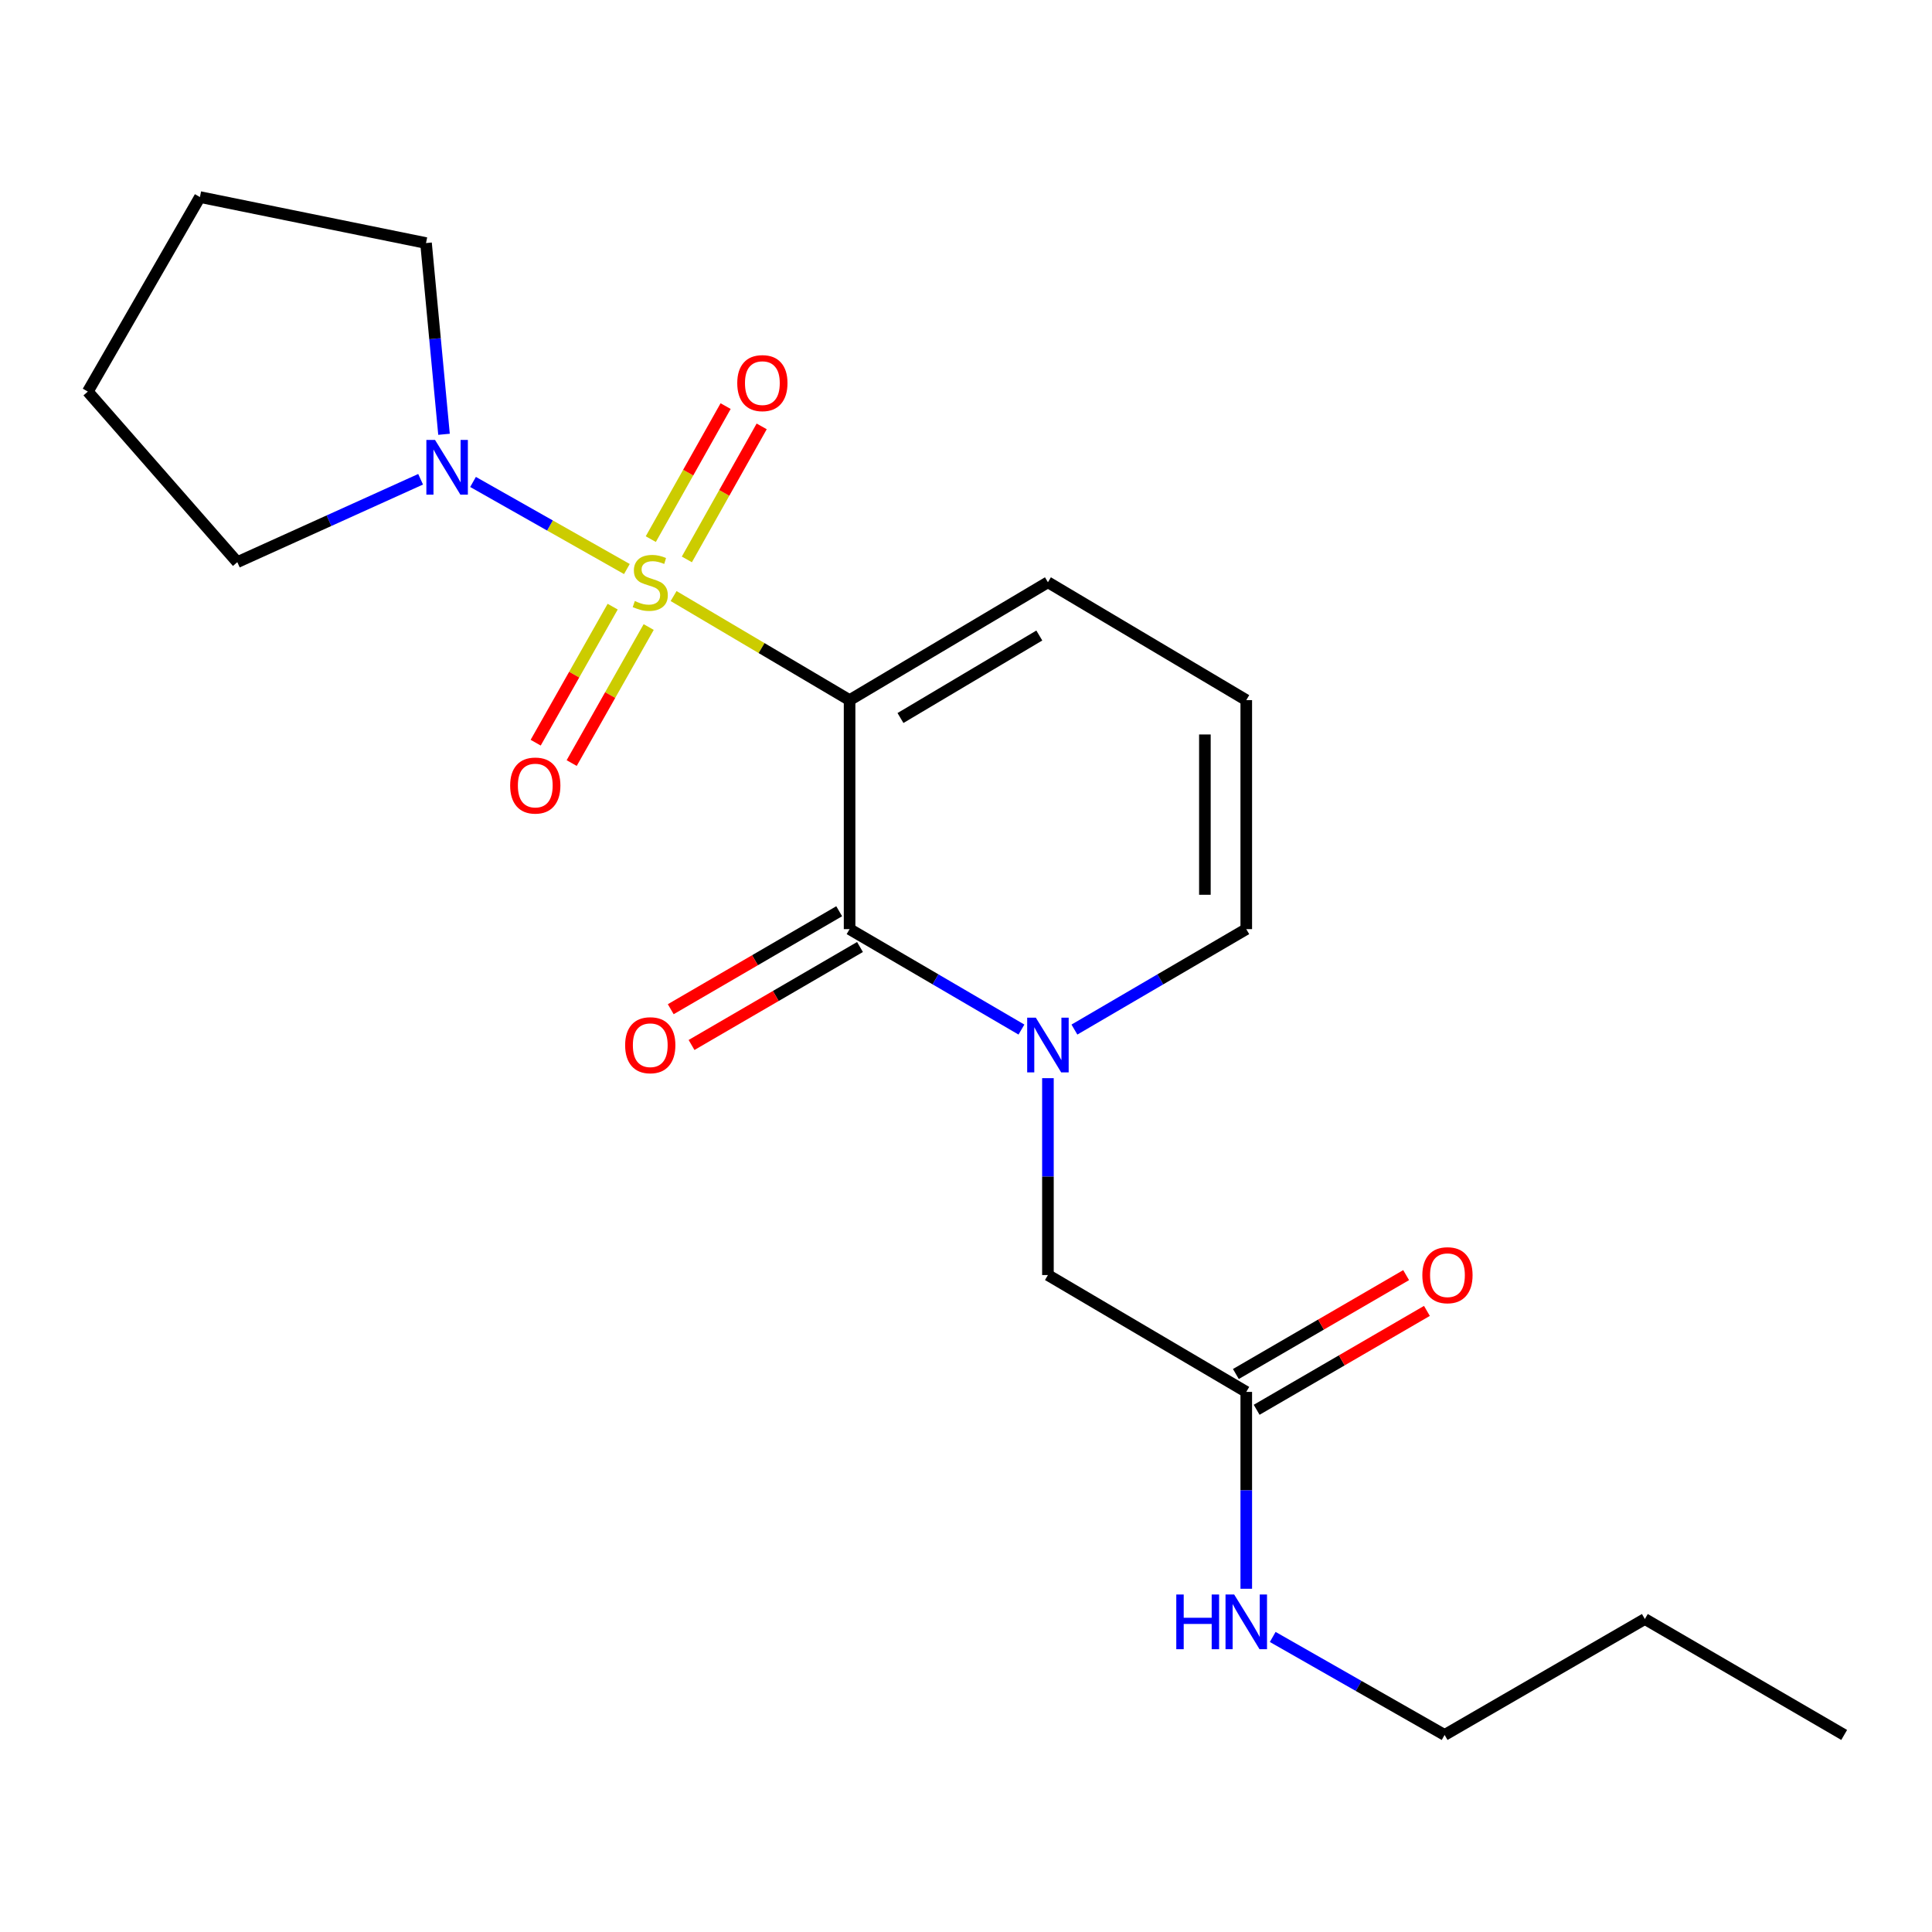 <?xml version='1.0' encoding='iso-8859-1'?>
<svg version='1.1' baseProfile='full'
              xmlns='http://www.w3.org/2000/svg'
                      xmlns:rdkit='http://www.rdkit.org/xml'
                      xmlns:xlink='http://www.w3.org/1999/xlink'
                  xml:space='preserve'
width='1000px' height='1000px' viewBox='0 0 1000 1000'>
<!-- END OF HEADER -->
<rect style='opacity:1.0;fill:#FFFFFF;stroke:none' width='1000' height='1000' x='0' y='0'> </rect>
<path class='bond-0' d='M 348.651,308.519 L 394.199,335.451' style='fill:none;fill-rule:evenodd;stroke:#CCCC00;stroke-width:6px;stroke-linecap:butt;stroke-linejoin:miter;stroke-opacity:1' />
<path class='bond-0' d='M 394.199,335.451 L 439.746,362.382' style='fill:none;fill-rule:evenodd;stroke:#000000;stroke-width:6px;stroke-linecap:butt;stroke-linejoin:miter;stroke-opacity:1' />
<path class='bond-3' d='M 324.474,294.53 L 284.657,271.992' style='fill:none;fill-rule:evenodd;stroke:#CCCC00;stroke-width:6px;stroke-linecap:butt;stroke-linejoin:miter;stroke-opacity:1' />
<path class='bond-3' d='M 284.657,271.992 L 244.841,249.455' style='fill:none;fill-rule:evenodd;stroke:#0000FF;stroke-width:6px;stroke-linecap:butt;stroke-linejoin:miter;stroke-opacity:1' />
<path class='bond-4' d='M 355.515,289.55 L 374.88,255.124' style='fill:none;fill-rule:evenodd;stroke:#CCCC00;stroke-width:6px;stroke-linecap:butt;stroke-linejoin:miter;stroke-opacity:1' />
<path class='bond-4' d='M 374.88,255.124 L 394.245,220.698' style='fill:none;fill-rule:evenodd;stroke:#FF0000;stroke-width:6px;stroke-linecap:butt;stroke-linejoin:miter;stroke-opacity:1' />
<path class='bond-4' d='M 336.848,279.05 L 356.213,244.624' style='fill:none;fill-rule:evenodd;stroke:#CCCC00;stroke-width:6px;stroke-linecap:butt;stroke-linejoin:miter;stroke-opacity:1' />
<path class='bond-4' d='M 356.213,244.624 L 375.578,210.198' style='fill:none;fill-rule:evenodd;stroke:#FF0000;stroke-width:6px;stroke-linecap:butt;stroke-linejoin:miter;stroke-opacity:1' />
<path class='bond-5' d='M 317.122,314.004 L 297.193,349.208' style='fill:none;fill-rule:evenodd;stroke:#CCCC00;stroke-width:6px;stroke-linecap:butt;stroke-linejoin:miter;stroke-opacity:1' />
<path class='bond-5' d='M 297.193,349.208 L 277.264,384.412' style='fill:none;fill-rule:evenodd;stroke:#FF0000;stroke-width:6px;stroke-linecap:butt;stroke-linejoin:miter;stroke-opacity:1' />
<path class='bond-5' d='M 335.76,324.555 L 315.831,359.759' style='fill:none;fill-rule:evenodd;stroke:#CCCC00;stroke-width:6px;stroke-linecap:butt;stroke-linejoin:miter;stroke-opacity:1' />
<path class='bond-5' d='M 315.831,359.759 L 295.902,394.963' style='fill:none;fill-rule:evenodd;stroke:#FF0000;stroke-width:6px;stroke-linecap:butt;stroke-linejoin:miter;stroke-opacity:1' />
<path class='bond-1' d='M 439.746,362.382 L 439.746,480.915' style='fill:none;fill-rule:evenodd;stroke:#000000;stroke-width:6px;stroke-linecap:butt;stroke-linejoin:miter;stroke-opacity:1' />
<path class='bond-6' d='M 439.746,362.382 L 542.406,301.379' style='fill:none;fill-rule:evenodd;stroke:#000000;stroke-width:6px;stroke-linecap:butt;stroke-linejoin:miter;stroke-opacity:1' />
<path class='bond-6' d='M 466.086,371.644 L 537.948,328.941' style='fill:none;fill-rule:evenodd;stroke:#000000;stroke-width:6px;stroke-linecap:butt;stroke-linejoin:miter;stroke-opacity:1' />
<path class='bond-2' d='M 439.746,480.915 L 484.22,506.909' style='fill:none;fill-rule:evenodd;stroke:#000000;stroke-width:6px;stroke-linecap:butt;stroke-linejoin:miter;stroke-opacity:1' />
<path class='bond-2' d='M 484.22,506.909 L 528.693,532.904' style='fill:none;fill-rule:evenodd;stroke:#0000FF;stroke-width:6px;stroke-linecap:butt;stroke-linejoin:miter;stroke-opacity:1' />
<path class='bond-10' d='M 434.362,471.658 L 390.768,497.012' style='fill:none;fill-rule:evenodd;stroke:#000000;stroke-width:6px;stroke-linecap:butt;stroke-linejoin:miter;stroke-opacity:1' />
<path class='bond-10' d='M 390.768,497.012 L 347.175,522.366' style='fill:none;fill-rule:evenodd;stroke:#FF0000;stroke-width:6px;stroke-linecap:butt;stroke-linejoin:miter;stroke-opacity:1' />
<path class='bond-10' d='M 445.13,490.172 L 401.536,515.526' style='fill:none;fill-rule:evenodd;stroke:#000000;stroke-width:6px;stroke-linecap:butt;stroke-linejoin:miter;stroke-opacity:1' />
<path class='bond-10' d='M 401.536,515.526 L 357.942,540.88' style='fill:none;fill-rule:evenodd;stroke:#FF0000;stroke-width:6px;stroke-linecap:butt;stroke-linejoin:miter;stroke-opacity:1' />
<path class='bond-7' d='M 542.406,558.055 L 542.406,609.009' style='fill:none;fill-rule:evenodd;stroke:#0000FF;stroke-width:6px;stroke-linecap:butt;stroke-linejoin:miter;stroke-opacity:1' />
<path class='bond-7' d='M 542.406,609.009 L 542.406,659.963' style='fill:none;fill-rule:evenodd;stroke:#000000;stroke-width:6px;stroke-linecap:butt;stroke-linejoin:miter;stroke-opacity:1' />
<path class='bond-22' d='M 556.119,532.904 L 600.593,506.909' style='fill:none;fill-rule:evenodd;stroke:#0000FF;stroke-width:6px;stroke-linecap:butt;stroke-linejoin:miter;stroke-opacity:1' />
<path class='bond-22' d='M 600.593,506.909 L 645.066,480.915' style='fill:none;fill-rule:evenodd;stroke:#000000;stroke-width:6px;stroke-linecap:butt;stroke-linejoin:miter;stroke-opacity:1' />
<path class='bond-14' d='M 229.821,224.788 L 225.163,175.297' style='fill:none;fill-rule:evenodd;stroke:#0000FF;stroke-width:6px;stroke-linecap:butt;stroke-linejoin:miter;stroke-opacity:1' />
<path class='bond-14' d='M 225.163,175.297 L 220.505,125.805' style='fill:none;fill-rule:evenodd;stroke:#000000;stroke-width:6px;stroke-linecap:butt;stroke-linejoin:miter;stroke-opacity:1' />
<path class='bond-15' d='M 217.708,248.066 L 170.269,269.517' style='fill:none;fill-rule:evenodd;stroke:#0000FF;stroke-width:6px;stroke-linecap:butt;stroke-linejoin:miter;stroke-opacity:1' />
<path class='bond-15' d='M 170.269,269.517 L 122.83,290.968' style='fill:none;fill-rule:evenodd;stroke:#000000;stroke-width:6px;stroke-linecap:butt;stroke-linejoin:miter;stroke-opacity:1' />
<path class='bond-11' d='M 542.406,301.379 L 645.066,362.382' style='fill:none;fill-rule:evenodd;stroke:#000000;stroke-width:6px;stroke-linecap:butt;stroke-linejoin:miter;stroke-opacity:1' />
<path class='bond-9' d='M 542.406,659.963 L 645.066,720.443' style='fill:none;fill-rule:evenodd;stroke:#000000;stroke-width:6px;stroke-linecap:butt;stroke-linejoin:miter;stroke-opacity:1' />
<path class='bond-8' d='M 645.066,480.915 L 645.066,362.382' style='fill:none;fill-rule:evenodd;stroke:#000000;stroke-width:6px;stroke-linecap:butt;stroke-linejoin:miter;stroke-opacity:1' />
<path class='bond-8' d='M 623.649,463.135 L 623.649,380.162' style='fill:none;fill-rule:evenodd;stroke:#000000;stroke-width:6px;stroke-linecap:butt;stroke-linejoin:miter;stroke-opacity:1' />
<path class='bond-12' d='M 650.444,729.703 L 694.507,704.113' style='fill:none;fill-rule:evenodd;stroke:#000000;stroke-width:6px;stroke-linecap:butt;stroke-linejoin:miter;stroke-opacity:1' />
<path class='bond-12' d='M 694.507,704.113 L 738.569,678.522' style='fill:none;fill-rule:evenodd;stroke:#FF0000;stroke-width:6px;stroke-linecap:butt;stroke-linejoin:miter;stroke-opacity:1' />
<path class='bond-12' d='M 639.688,711.183 L 683.75,685.592' style='fill:none;fill-rule:evenodd;stroke:#000000;stroke-width:6px;stroke-linecap:butt;stroke-linejoin:miter;stroke-opacity:1' />
<path class='bond-12' d='M 683.75,685.592 L 727.813,660.002' style='fill:none;fill-rule:evenodd;stroke:#FF0000;stroke-width:6px;stroke-linecap:butt;stroke-linejoin:miter;stroke-opacity:1' />
<path class='bond-13' d='M 645.066,720.443 L 645.066,771.391' style='fill:none;fill-rule:evenodd;stroke:#000000;stroke-width:6px;stroke-linecap:butt;stroke-linejoin:miter;stroke-opacity:1' />
<path class='bond-13' d='M 645.066,771.391 L 645.066,822.34' style='fill:none;fill-rule:evenodd;stroke:#0000FF;stroke-width:6px;stroke-linecap:butt;stroke-linejoin:miter;stroke-opacity:1' />
<path class='bond-16' d='M 658.76,847.283 L 703.243,872.643' style='fill:none;fill-rule:evenodd;stroke:#0000FF;stroke-width:6px;stroke-linecap:butt;stroke-linejoin:miter;stroke-opacity:1' />
<path class='bond-16' d='M 703.243,872.643 L 747.726,898.004' style='fill:none;fill-rule:evenodd;stroke:#000000;stroke-width:6px;stroke-linecap:butt;stroke-linejoin:miter;stroke-opacity:1' />
<path class='bond-19' d='M 220.505,125.805 L 103.483,101.996' style='fill:none;fill-rule:evenodd;stroke:#000000;stroke-width:6px;stroke-linecap:butt;stroke-linejoin:miter;stroke-opacity:1' />
<path class='bond-18' d='M 122.83,290.968 L 45.455,202.681' style='fill:none;fill-rule:evenodd;stroke:#000000;stroke-width:6px;stroke-linecap:butt;stroke-linejoin:miter;stroke-opacity:1' />
<path class='bond-17' d='M 747.726,898.004 L 851.374,838' style='fill:none;fill-rule:evenodd;stroke:#000000;stroke-width:6px;stroke-linecap:butt;stroke-linejoin:miter;stroke-opacity:1' />
<path class='bond-20' d='M 851.374,838 L 954.545,898.004' style='fill:none;fill-rule:evenodd;stroke:#000000;stroke-width:6px;stroke-linecap:butt;stroke-linejoin:miter;stroke-opacity:1' />
<path class='bond-21' d='M 45.455,202.681 L 103.483,101.996' style='fill:none;fill-rule:evenodd;stroke:#000000;stroke-width:6px;stroke-linecap:butt;stroke-linejoin:miter;stroke-opacity:1' />
<path  class='atom-0' d='M 328.574 311.099
Q 328.894 311.219, 330.214 311.779
Q 331.534 312.339, 332.974 312.699
Q 334.454 313.019, 335.894 313.019
Q 338.574 313.019, 340.134 311.739
Q 341.694 310.419, 341.694 308.139
Q 341.694 306.579, 340.894 305.619
Q 340.134 304.659, 338.934 304.139
Q 337.734 303.619, 335.734 303.019
Q 333.214 302.259, 331.694 301.539
Q 330.214 300.819, 329.134 299.299
Q 328.094 297.779, 328.094 295.219
Q 328.094 291.659, 330.494 289.459
Q 332.934 287.259, 337.734 287.259
Q 341.014 287.259, 344.734 288.819
L 343.814 291.899
Q 340.414 290.499, 337.854 290.499
Q 335.094 290.499, 333.574 291.659
Q 332.054 292.779, 332.094 294.739
Q 332.094 296.259, 332.854 297.179
Q 333.654 298.099, 334.774 298.619
Q 335.934 299.139, 337.854 299.739
Q 340.414 300.539, 341.934 301.339
Q 343.454 302.139, 344.534 303.779
Q 345.654 305.379, 345.654 308.139
Q 345.654 312.059, 343.014 314.179
Q 340.414 316.259, 336.054 316.259
Q 333.534 316.259, 331.614 315.699
Q 329.734 315.179, 327.494 314.259
L 328.574 311.099
' fill='#CCCC00'/>
<path  class='atom-3' d='M 536.146 526.759
L 545.426 541.759
Q 546.346 543.239, 547.826 545.919
Q 549.306 548.599, 549.386 548.759
L 549.386 526.759
L 553.146 526.759
L 553.146 555.079
L 549.266 555.079
L 539.306 538.679
Q 538.146 536.759, 536.906 534.559
Q 535.706 532.359, 535.346 531.679
L 535.346 555.079
L 531.666 555.079
L 531.666 526.759
L 536.146 526.759
' fill='#0000FF'/>
<path  class='atom-4' d='M 225.168 227.703
L 234.448 242.703
Q 235.368 244.183, 236.848 246.863
Q 238.328 249.543, 238.408 249.703
L 238.408 227.703
L 242.168 227.703
L 242.168 256.023
L 238.288 256.023
L 228.328 239.623
Q 227.168 237.703, 225.928 235.503
Q 224.728 233.303, 224.368 232.623
L 224.368 256.023
L 220.688 256.023
L 220.688 227.703
L 225.168 227.703
' fill='#0000FF'/>
<path  class='atom-5' d='M 381.603 198.299
Q 381.603 191.499, 384.963 187.699
Q 388.323 183.899, 394.603 183.899
Q 400.883 183.899, 404.243 187.699
Q 407.603 191.499, 407.603 198.299
Q 407.603 205.179, 404.203 209.099
Q 400.803 212.979, 394.603 212.979
Q 388.363 212.979, 384.963 209.099
Q 381.603 205.219, 381.603 198.299
M 394.603 209.779
Q 398.923 209.779, 401.243 206.899
Q 403.603 203.979, 403.603 198.299
Q 403.603 192.739, 401.243 189.939
Q 398.923 187.099, 394.603 187.099
Q 390.283 187.099, 387.923 189.899
Q 385.603 192.699, 385.603 198.299
Q 385.603 204.019, 387.923 206.899
Q 390.283 209.779, 394.603 209.779
' fill='#FF0000'/>
<path  class='atom-6' d='M 264.058 406.594
Q 264.058 399.794, 267.418 395.994
Q 270.778 392.194, 277.058 392.194
Q 283.338 392.194, 286.698 395.994
Q 290.058 399.794, 290.058 406.594
Q 290.058 413.474, 286.658 417.394
Q 283.258 421.274, 277.058 421.274
Q 270.818 421.274, 267.418 417.394
Q 264.058 413.514, 264.058 406.594
M 277.058 418.074
Q 281.378 418.074, 283.698 415.194
Q 286.058 412.274, 286.058 406.594
Q 286.058 401.034, 283.698 398.234
Q 281.378 395.394, 277.058 395.394
Q 272.738 395.394, 270.378 398.194
Q 268.058 400.994, 268.058 406.594
Q 268.058 412.314, 270.378 415.194
Q 272.738 418.074, 277.058 418.074
' fill='#FF0000'/>
<path  class='atom-11' d='M 323.574 540.999
Q 323.574 534.199, 326.934 530.399
Q 330.294 526.599, 336.574 526.599
Q 342.854 526.599, 346.214 530.399
Q 349.574 534.199, 349.574 540.999
Q 349.574 547.879, 346.174 551.799
Q 342.774 555.679, 336.574 555.679
Q 330.334 555.679, 326.934 551.799
Q 323.574 547.919, 323.574 540.999
M 336.574 552.479
Q 340.894 552.479, 343.214 549.599
Q 345.574 546.679, 345.574 540.999
Q 345.574 535.439, 343.214 532.639
Q 340.894 529.799, 336.574 529.799
Q 332.254 529.799, 329.894 532.599
Q 327.574 535.399, 327.574 540.999
Q 327.574 546.719, 329.894 549.599
Q 332.254 552.479, 336.574 552.479
' fill='#FF0000'/>
<path  class='atom-13' d='M 736.202 660.043
Q 736.202 653.243, 739.562 649.443
Q 742.922 645.643, 749.202 645.643
Q 755.482 645.643, 758.842 649.443
Q 762.202 653.243, 762.202 660.043
Q 762.202 666.923, 758.802 670.843
Q 755.402 674.723, 749.202 674.723
Q 742.962 674.723, 739.562 670.843
Q 736.202 666.963, 736.202 660.043
M 749.202 671.523
Q 753.522 671.523, 755.842 668.643
Q 758.202 665.723, 758.202 660.043
Q 758.202 654.483, 755.842 651.683
Q 753.522 648.843, 749.202 648.843
Q 744.882 648.843, 742.522 651.643
Q 740.202 654.443, 740.202 660.043
Q 740.202 665.763, 742.522 668.643
Q 744.882 671.523, 749.202 671.523
' fill='#FF0000'/>
<path  class='atom-14' d='M 608.846 825.315
L 612.686 825.315
L 612.686 837.355
L 627.166 837.355
L 627.166 825.315
L 631.006 825.315
L 631.006 853.635
L 627.166 853.635
L 627.166 840.555
L 612.686 840.555
L 612.686 853.635
L 608.846 853.635
L 608.846 825.315
' fill='#0000FF'/>
<path  class='atom-14' d='M 638.806 825.315
L 648.086 840.315
Q 649.006 841.795, 650.486 844.475
Q 651.966 847.155, 652.046 847.315
L 652.046 825.315
L 655.806 825.315
L 655.806 853.635
L 651.926 853.635
L 641.966 837.235
Q 640.806 835.315, 639.566 833.115
Q 638.366 830.915, 638.006 830.235
L 638.006 853.635
L 634.326 853.635
L 634.326 825.315
L 638.806 825.315
' fill='#0000FF'/>
</svg>
